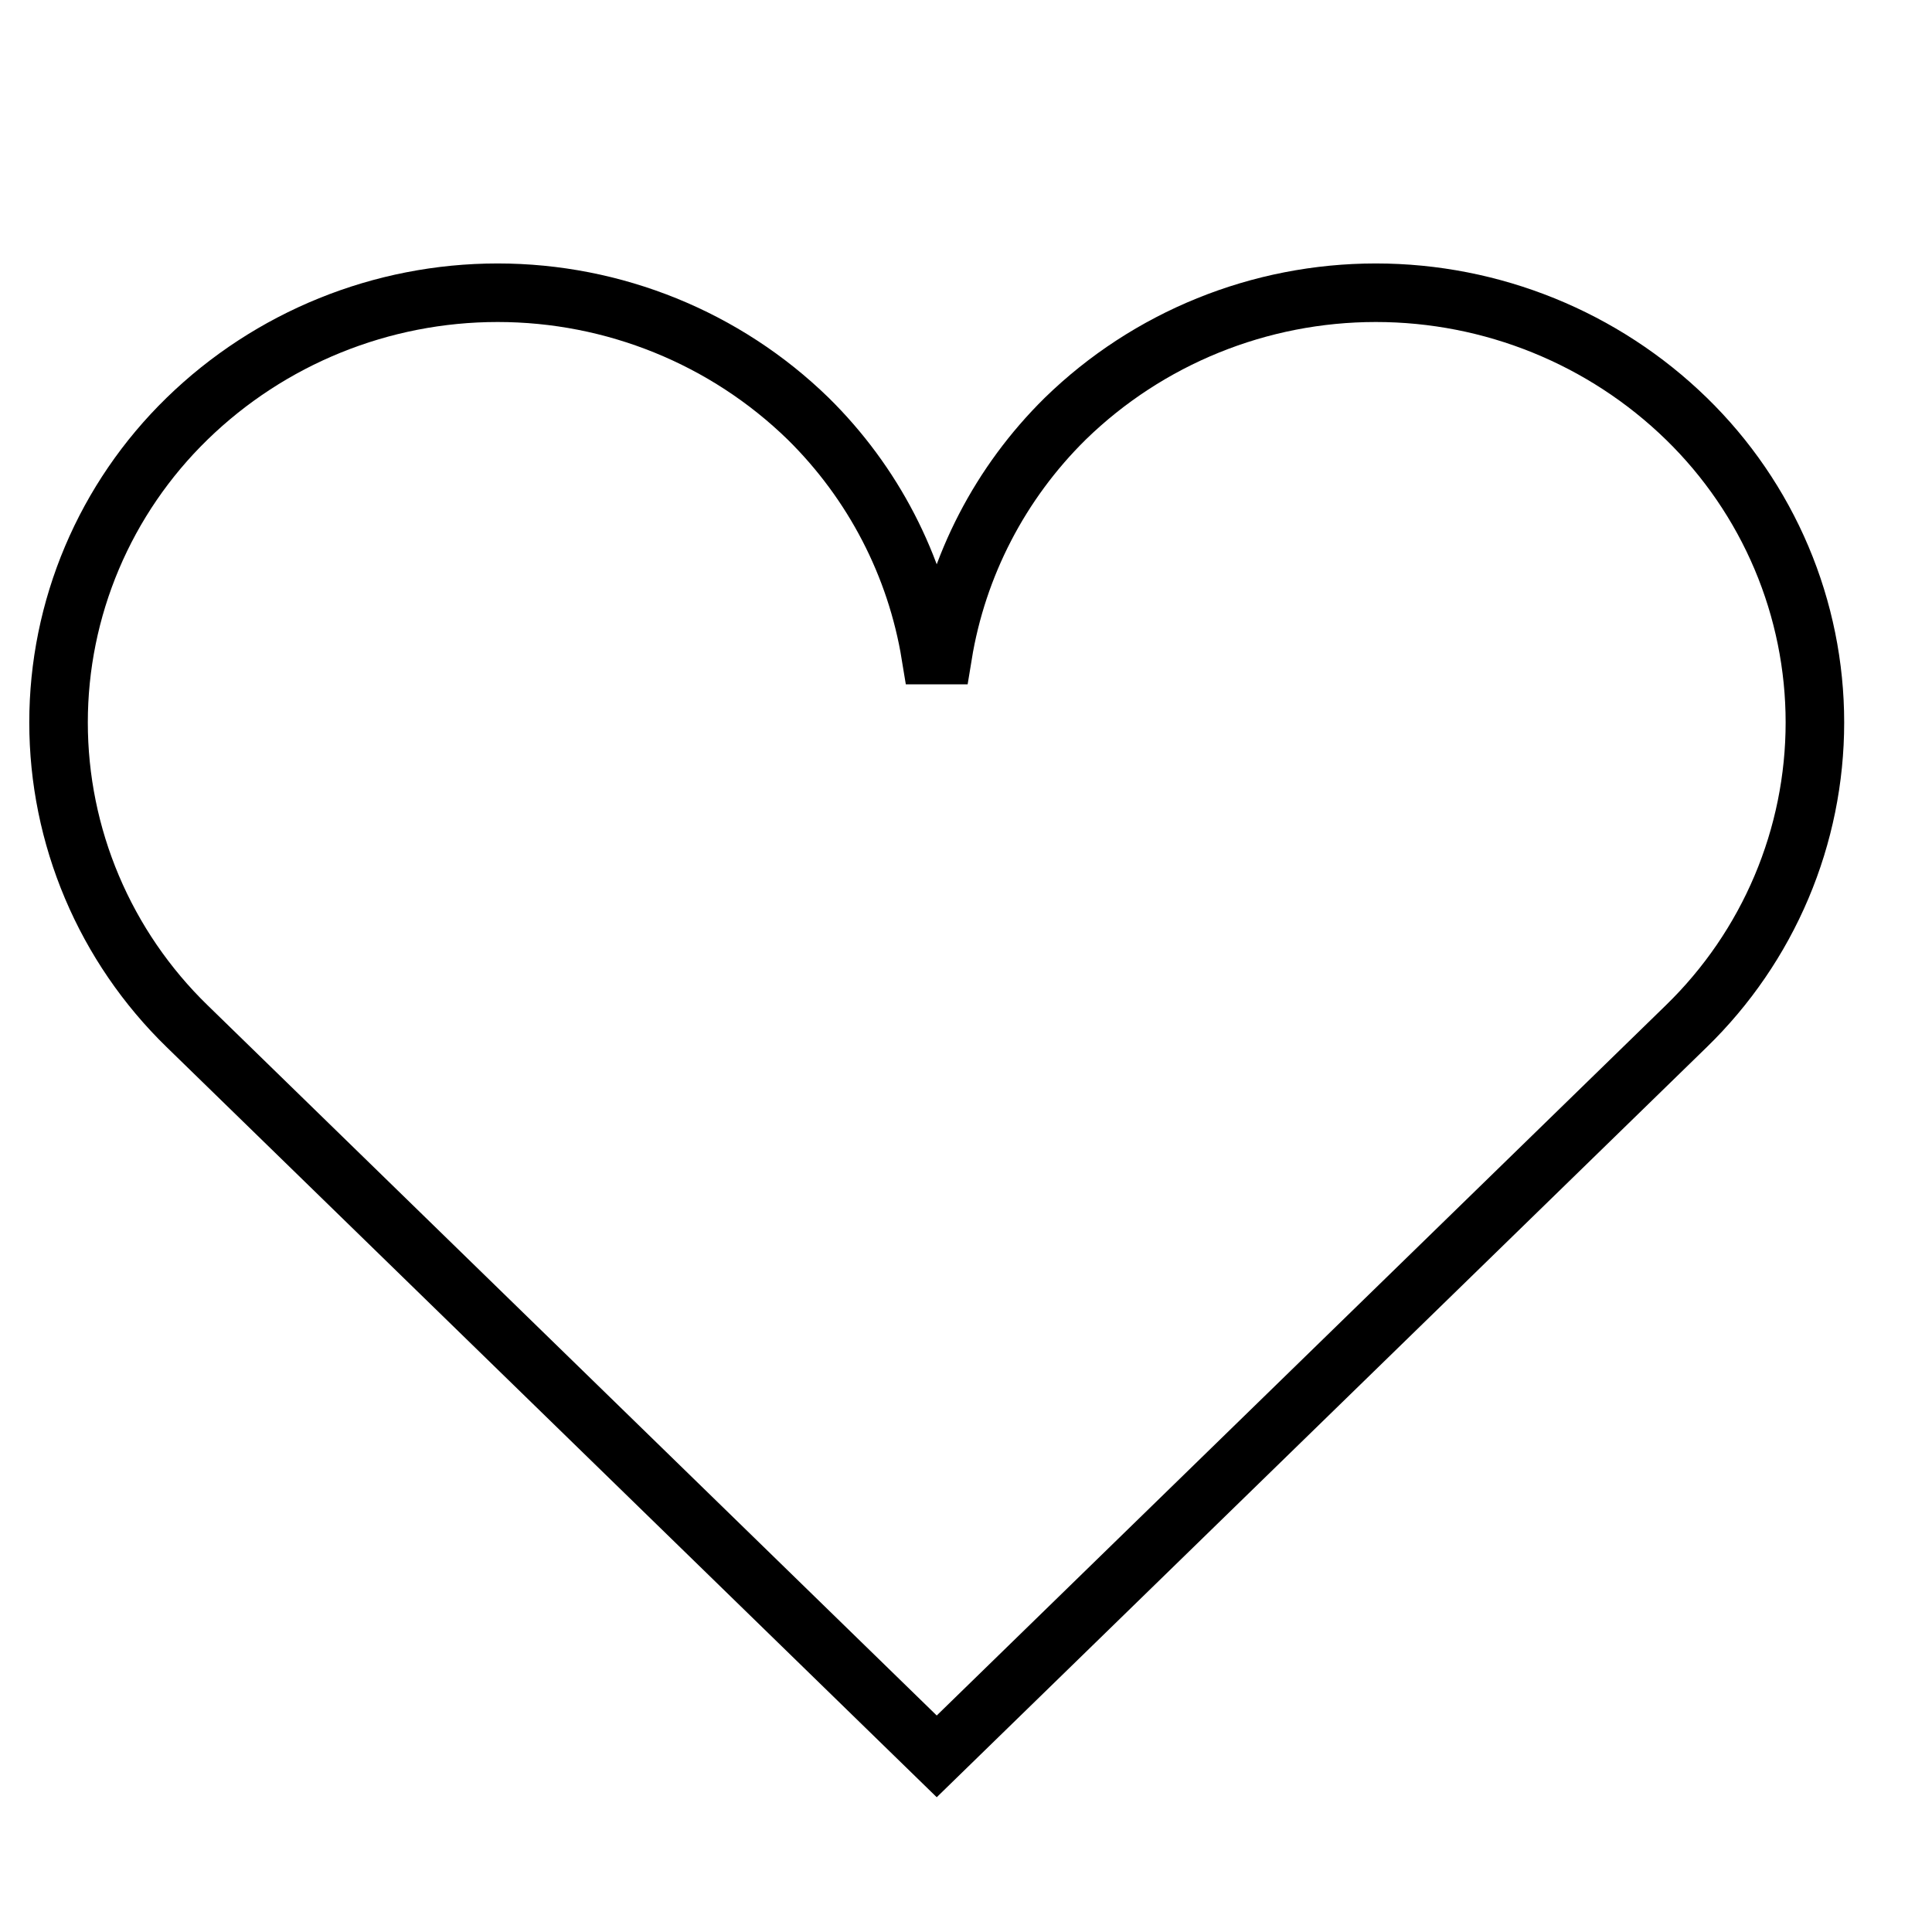 <svg width="33" height="33" viewBox="0 0 33 33" fill="none" xmlns="http://www.w3.org/2000/svg">
<path d="M15.897 11.189C15.647 9.658 14.914 8.245 13.805 7.152C12.39 5.773 10.485 5 8.5 5C6.516 5 4.611 5.773 3.195 7.152C2.5 7.829 1.948 8.636 1.571 9.527C1.194 10.418 1 11.374 1 12.34C1 13.306 1.194 14.262 1.571 15.153C1.948 16.044 2.5 16.851 3.195 17.527L16 30L28.805 17.527C29.5 16.851 30.052 16.044 30.429 15.153C30.806 14.262 31 13.306 31 12.34C31 11.374 30.806 10.418 30.429 9.527C30.052 8.636 29.5 7.829 28.805 7.152C27.389 5.773 25.484 5 23.5 5C21.515 5 19.61 5.773 18.195 7.152C17.086 8.245 16.353 9.658 16.103 11.189H15.897Z" stroke="black" stroke-miterlimit="10"/>
</svg>
